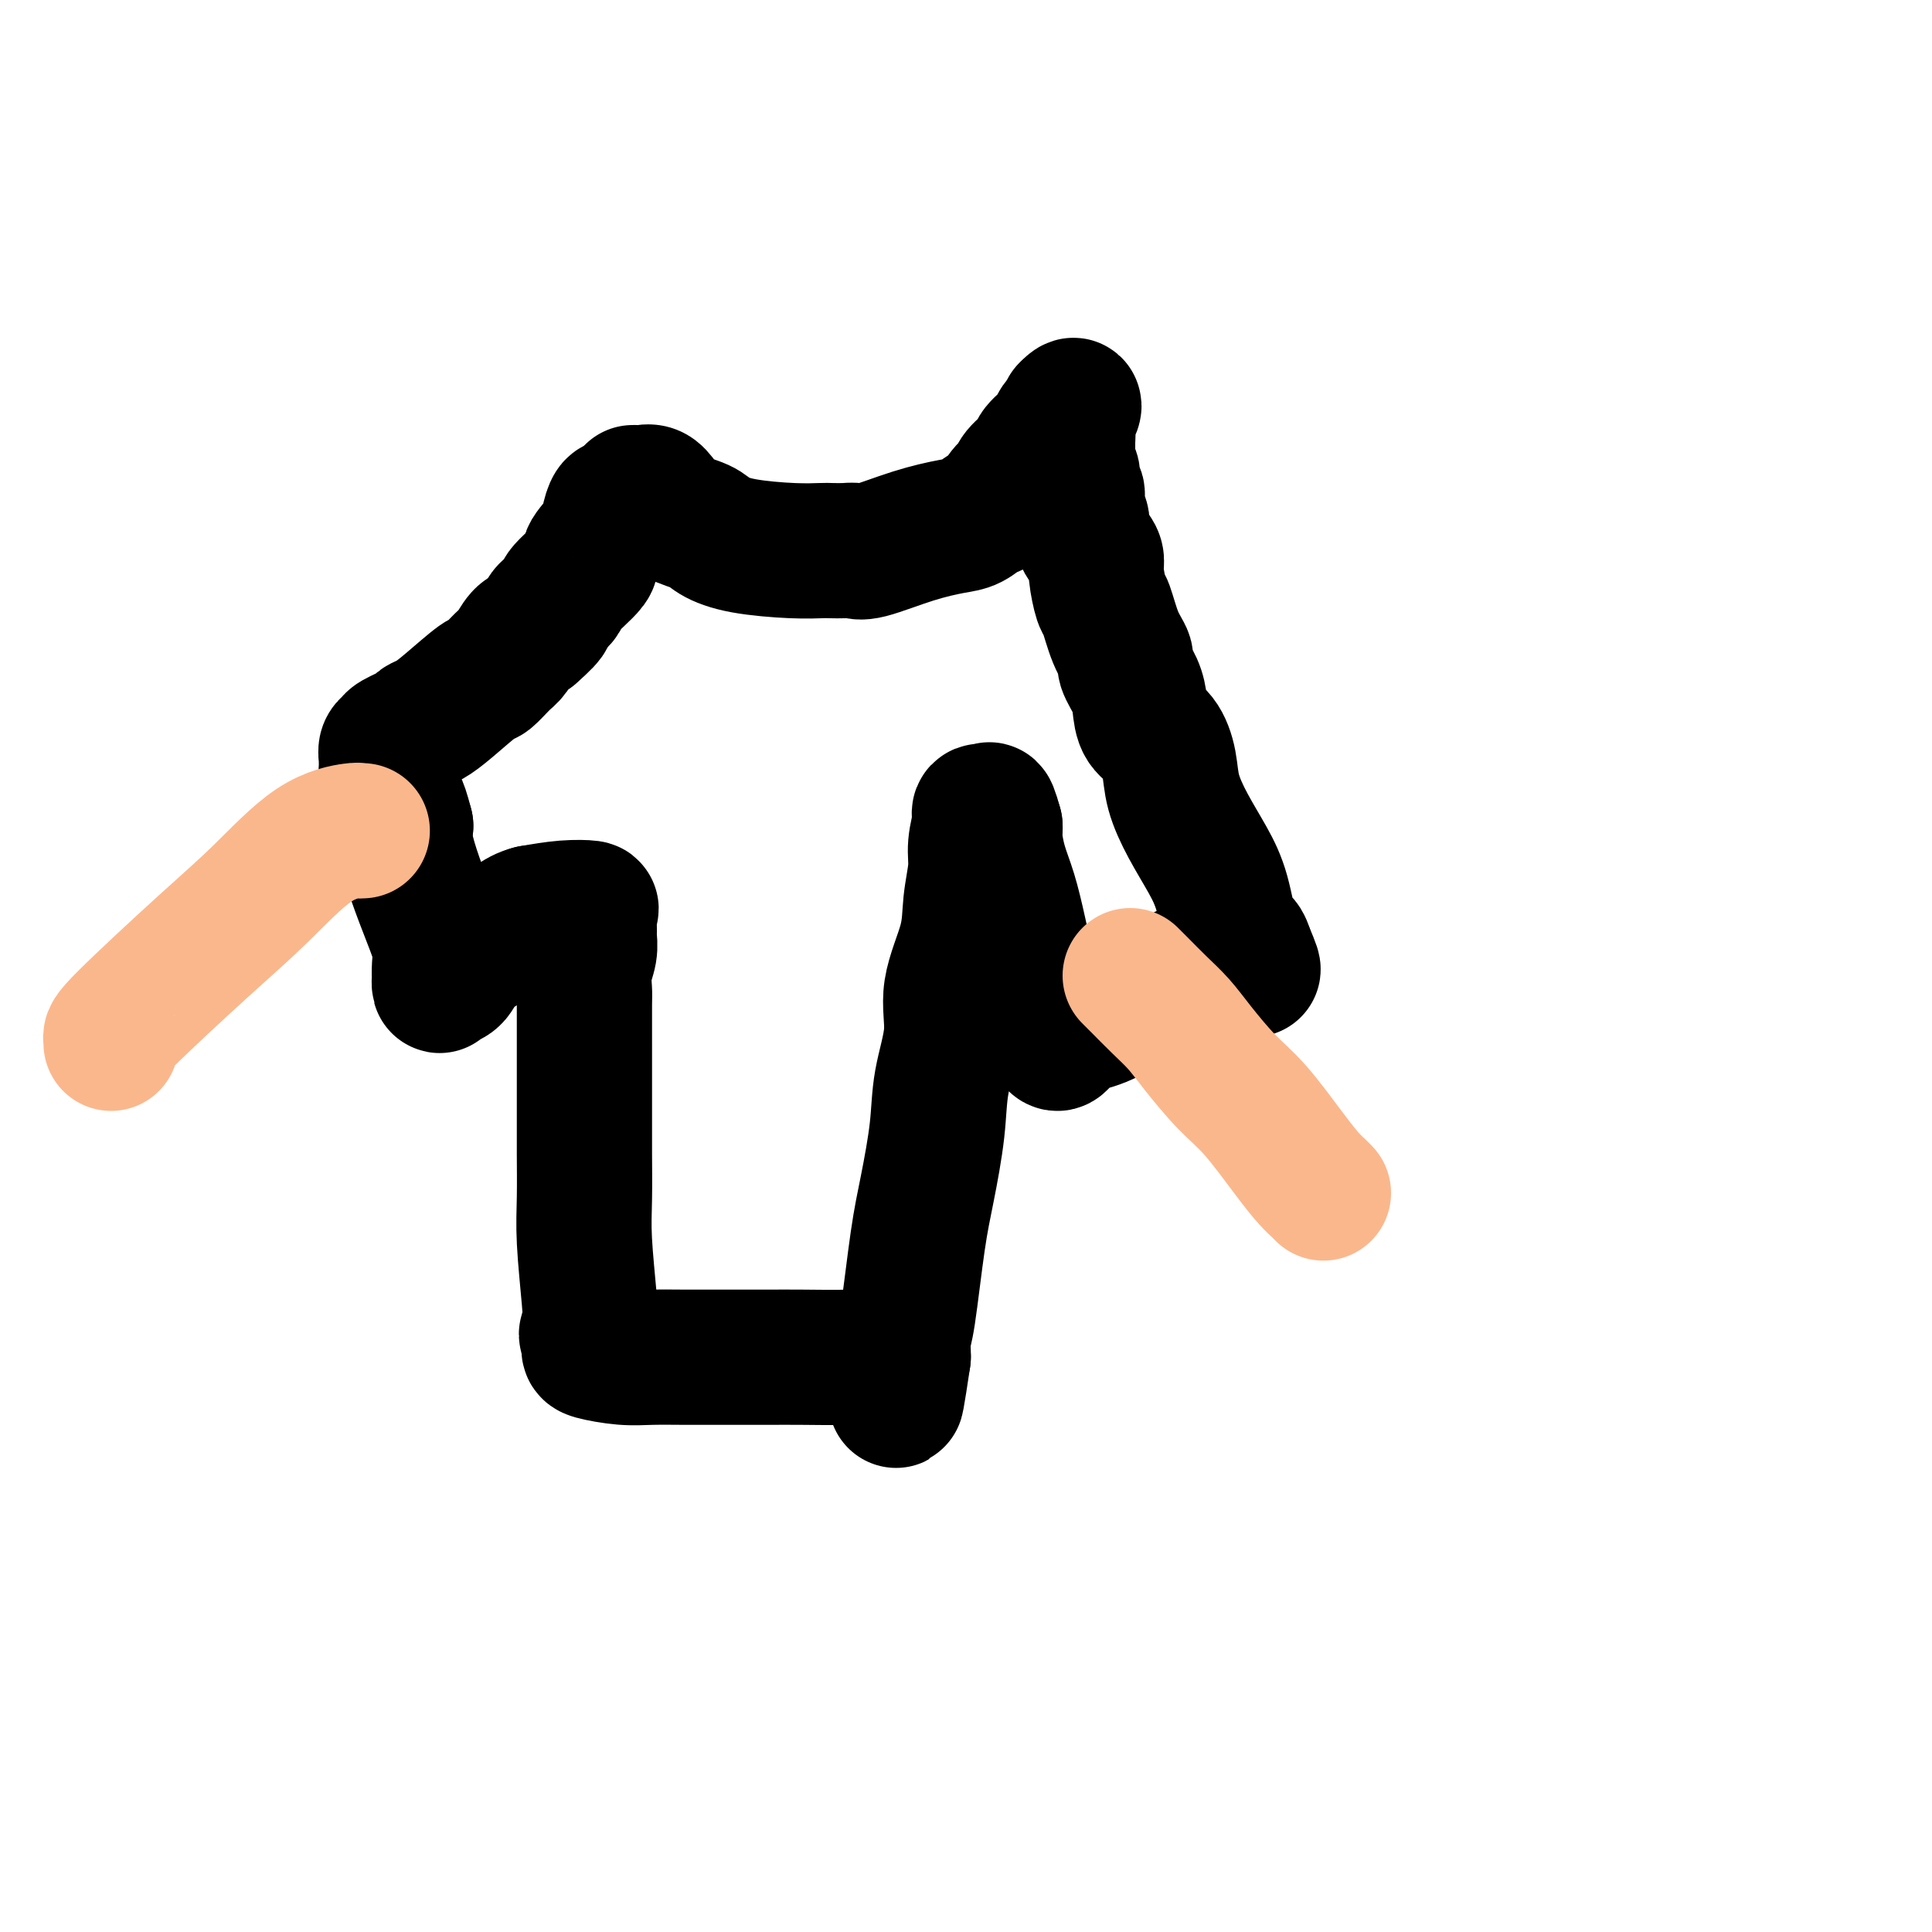<svg viewBox='0 0 400 400' version='1.1' xmlns='http://www.w3.org/2000/svg' xmlns:xlink='http://www.w3.org/1999/xlink'><g fill='none' stroke='#000000' stroke-width='28' stroke-linecap='round' stroke-linejoin='round'><path d='M131,102c0.358,-0.011 0.716,-0.021 1,0c0.284,0.021 0.496,0.075 1,0c0.504,-0.075 1.302,-0.277 2,0c0.698,0.277 1.297,1.033 2,2c0.703,0.967 1.509,2.144 3,3c1.491,0.856 3.667,1.392 5,2c1.333,0.608 1.822,1.287 3,2c1.178,0.713 3.043,1.459 6,2c2.957,0.541 7.005,0.876 10,1c2.995,0.124 4.936,0.036 6,0c1.064,-0.036 1.250,-0.019 2,0c0.750,0.019 2.062,0.040 3,0c0.938,-0.040 1.500,-0.142 2,0c0.500,0.142 0.939,0.528 3,0c2.061,-0.528 5.746,-1.971 9,-3c3.254,-1.029 6.079,-1.644 8,-2c1.921,-0.356 2.939,-0.452 4,-1c1.061,-0.548 2.166,-1.549 3,-2c0.834,-0.451 1.397,-0.351 2,-1c0.603,-0.649 1.245,-2.046 2,-3c0.755,-0.954 1.625,-1.467 2,-2c0.375,-0.533 0.257,-1.088 1,-2c0.743,-0.912 2.347,-2.182 3,-3c0.653,-0.818 0.356,-1.184 1,-2c0.644,-0.816 2.228,-2.080 3,-3c0.772,-0.920 0.733,-1.494 1,-2c0.267,-0.506 0.841,-0.944 1,-1c0.159,-0.056 -0.097,0.270 0,0c0.097,-0.270 0.549,-1.135 1,-2'/><path d='M221,85c2.631,-2.810 0.708,0.667 0,2c-0.708,1.333 -0.202,0.524 0,1c0.202,0.476 0.101,2.238 0,4'/><path d='M221,92c0.018,1.070 0.061,0.246 0,1c-0.061,0.754 -0.228,3.087 0,4c0.228,0.913 0.850,0.408 1,1c0.150,0.592 -0.172,2.283 0,3c0.172,0.717 0.837,0.461 1,1c0.163,0.539 -0.177,1.873 0,3c0.177,1.127 0.870,2.046 1,3c0.130,0.954 -0.302,1.945 0,3c0.302,1.055 1.337,2.176 2,3c0.663,0.824 0.954,1.350 1,2c0.046,0.650 -0.151,1.424 0,3c0.151,1.576 0.652,3.954 1,5c0.348,1.046 0.545,0.762 1,2c0.455,1.238 1.169,4.000 2,6c0.831,2.000 1.779,3.239 2,4c0.221,0.761 -0.285,1.045 0,2c0.285,0.955 1.362,2.582 2,4c0.638,1.418 0.838,2.628 1,4c0.162,1.372 0.286,2.906 1,4c0.714,1.094 2.018,1.747 3,3c0.982,1.253 1.642,3.107 2,5c0.358,1.893 0.413,3.824 1,6c0.587,2.176 1.705,4.595 3,7c1.295,2.405 2.767,4.795 4,7c1.233,2.205 2.225,4.223 3,7c0.775,2.777 1.331,6.311 2,8c0.669,1.689 1.449,1.532 2,2c0.551,0.468 0.872,1.562 1,2c0.128,0.438 0.064,0.219 0,0'/><path d='M258,197c3.110,7.278 0.385,1.974 -1,0c-1.385,-1.974 -1.432,-0.618 -2,0c-0.568,0.618 -1.659,0.499 -5,2c-3.341,1.501 -8.933,4.621 -13,7c-4.067,2.379 -6.609,4.015 -9,5c-2.391,0.985 -4.630,1.319 -6,2c-1.370,0.681 -1.872,1.708 -2,2c-0.128,0.292 0.117,-0.152 0,0c-0.117,0.152 -0.598,0.901 -1,1c-0.402,0.099 -0.727,-0.452 -1,-1c-0.273,-0.548 -0.496,-1.093 -1,-2c-0.504,-0.907 -1.290,-2.177 -2,-4c-0.710,-1.823 -1.343,-4.201 -2,-7c-0.657,-2.799 -1.339,-6.021 -2,-9c-0.661,-2.979 -1.301,-5.715 -2,-8c-0.699,-2.285 -1.455,-4.118 -2,-6c-0.545,-1.882 -0.877,-3.815 -1,-5c-0.123,-1.185 -0.035,-1.624 0,-2c0.035,-0.376 0.018,-0.688 0,-1'/><path d='M206,171c-1.651,-6.065 -1.278,-2.228 -1,-1c0.278,1.228 0.463,-0.153 0,-1c-0.463,-0.847 -1.573,-1.160 -2,-1c-0.427,0.160 -0.171,0.792 0,1c0.171,0.208 0.255,-0.007 0,1c-0.255,1.007 -0.851,3.235 -1,5c-0.149,1.765 0.148,3.066 0,5c-0.148,1.934 -0.740,4.503 -1,7c-0.260,2.497 -0.187,4.924 -1,8c-0.813,3.076 -2.511,6.802 -3,10c-0.489,3.198 0.231,5.868 0,9c-0.231,3.132 -1.413,6.726 -2,10c-0.587,3.274 -0.578,6.227 -1,10c-0.422,3.773 -1.276,8.366 -2,12c-0.724,3.634 -1.318,6.308 -2,11c-0.682,4.692 -1.451,11.402 -2,15c-0.549,3.598 -0.879,4.084 -1,5c-0.121,0.916 -0.035,2.262 0,3c0.035,0.738 0.017,0.869 0,1'/><path d='M187,281c-2.597,17.481 -1.089,4.684 -1,0c0.089,-4.684 -1.242,-1.255 -2,0c-0.758,1.255 -0.945,0.336 -2,0c-1.055,-0.336 -2.979,-0.090 -6,0c-3.021,0.090 -7.139,0.024 -10,0c-2.861,-0.024 -4.464,-0.006 -7,0c-2.536,0.006 -6.004,-0.002 -9,0c-2.996,0.002 -5.521,0.012 -8,0c-2.479,-0.012 -4.913,-0.047 -7,0c-2.087,0.047 -3.827,0.178 -6,0c-2.173,-0.178 -4.777,-0.663 -6,-1c-1.223,-0.337 -1.064,-0.525 -1,-1c0.064,-0.475 0.032,-1.238 0,-2'/><path d='M122,277c-1.099,-0.873 -0.347,-1.054 0,-2c0.347,-0.946 0.289,-2.657 0,-6c-0.289,-3.343 -0.810,-8.318 -1,-12c-0.190,-3.682 -0.051,-6.070 0,-9c0.051,-2.930 0.014,-6.403 0,-9c-0.014,-2.597 -0.003,-4.318 0,-7c0.003,-2.682 -0.000,-6.324 0,-9c0.000,-2.676 0.004,-4.386 0,-7c-0.004,-2.614 -0.015,-6.132 0,-8c0.015,-1.868 0.057,-2.085 0,-3c-0.057,-0.915 -0.212,-2.529 0,-4c0.212,-1.471 0.793,-2.800 1,-4c0.207,-1.200 0.042,-2.270 0,-3c-0.042,-0.730 0.038,-1.121 0,-2c-0.038,-0.879 -0.196,-2.246 0,-3c0.196,-0.754 0.745,-0.895 0,-1c-0.745,-0.105 -2.784,-0.173 -5,0c-2.216,0.173 -4.608,0.586 -7,1'/><path d='M110,189c-3.031,0.761 -4.608,2.663 -6,4c-1.392,1.337 -2.597,2.108 -4,3c-1.403,0.892 -3.003,1.903 -4,3c-0.997,1.097 -1.391,2.278 -2,3c-0.609,0.722 -1.431,0.984 -2,1c-0.569,0.016 -0.883,-0.213 -1,0c-0.117,0.213 -0.036,0.868 0,1c0.036,0.132 0.029,-0.258 0,-1c-0.029,-0.742 -0.078,-1.836 0,-3c0.078,-1.164 0.283,-2.397 0,-4c-0.283,-1.603 -1.055,-3.574 -2,-6c-0.945,-2.426 -2.062,-5.307 -3,-8c-0.938,-2.693 -1.697,-5.198 -2,-7c-0.303,-1.802 -0.152,-2.901 0,-4'/><path d='M84,171c-1.491,-5.849 -1.720,-4.470 -2,-5c-0.280,-0.530 -0.611,-2.967 -1,-4c-0.389,-1.033 -0.837,-0.662 -1,-1c-0.163,-0.338 -0.040,-1.386 0,-2c0.040,-0.614 -0.004,-0.793 0,-1c0.004,-0.207 0.054,-0.440 0,-1c-0.054,-0.560 -0.212,-1.446 0,-2c0.212,-0.554 0.794,-0.778 1,-1c0.206,-0.222 0.036,-0.444 1,-1c0.964,-0.556 3.060,-1.446 4,-2c0.940,-0.554 0.722,-0.773 1,-1c0.278,-0.227 1.051,-0.463 2,-1c0.949,-0.537 2.074,-1.374 4,-3c1.926,-1.626 4.651,-4.040 6,-5c1.349,-0.960 1.320,-0.467 2,-1c0.680,-0.533 2.069,-2.091 3,-3c0.931,-0.909 1.405,-1.168 2,-2c0.595,-0.832 1.313,-2.238 2,-3c0.687,-0.762 1.344,-0.881 2,-1'/><path d='M110,131c5.132,-4.449 2.962,-3.571 3,-4c0.038,-0.429 2.283,-2.166 3,-3c0.717,-0.834 -0.096,-0.764 1,-2c1.096,-1.236 4.100,-3.778 5,-5c0.900,-1.222 -0.305,-1.122 0,-2c0.305,-0.878 2.120,-2.732 3,-4c0.880,-1.268 0.823,-1.948 1,-3c0.177,-1.052 0.586,-2.476 1,-3c0.414,-0.524 0.833,-0.150 1,0c0.167,0.150 0.084,0.075 0,0'/></g>
<g fill='none' stroke='#FBB78C' stroke-width='28' stroke-linecap='round' stroke-linejoin='round'><path d='M75,172c-0.480,0.026 -0.960,0.051 -1,0c-0.040,-0.051 0.360,-0.179 -1,0c-1.360,0.179 -4.480,0.663 -8,3c-3.520,2.337 -7.441,6.525 -11,10c-3.559,3.475 -6.758,6.238 -12,11c-5.242,4.762 -12.529,11.524 -16,15c-3.471,3.476 -3.127,3.667 -3,4c0.127,0.333 0.036,0.810 0,1c-0.036,0.190 -0.018,0.095 0,0'/><path d='M234,202c0.492,0.486 0.983,0.972 2,2c1.017,1.028 2.558,2.598 4,4c1.442,1.402 2.784,2.636 4,4c1.216,1.364 2.307,2.858 4,5c1.693,2.142 3.987,4.930 6,7c2.013,2.070 3.744,3.420 6,6c2.256,2.580 5.035,6.390 7,9c1.965,2.610 3.114,4.019 4,5c0.886,0.981 1.508,1.533 2,2c0.492,0.467 0.855,0.848 1,1c0.145,0.152 0.073,0.076 0,0'/></g>
</svg>